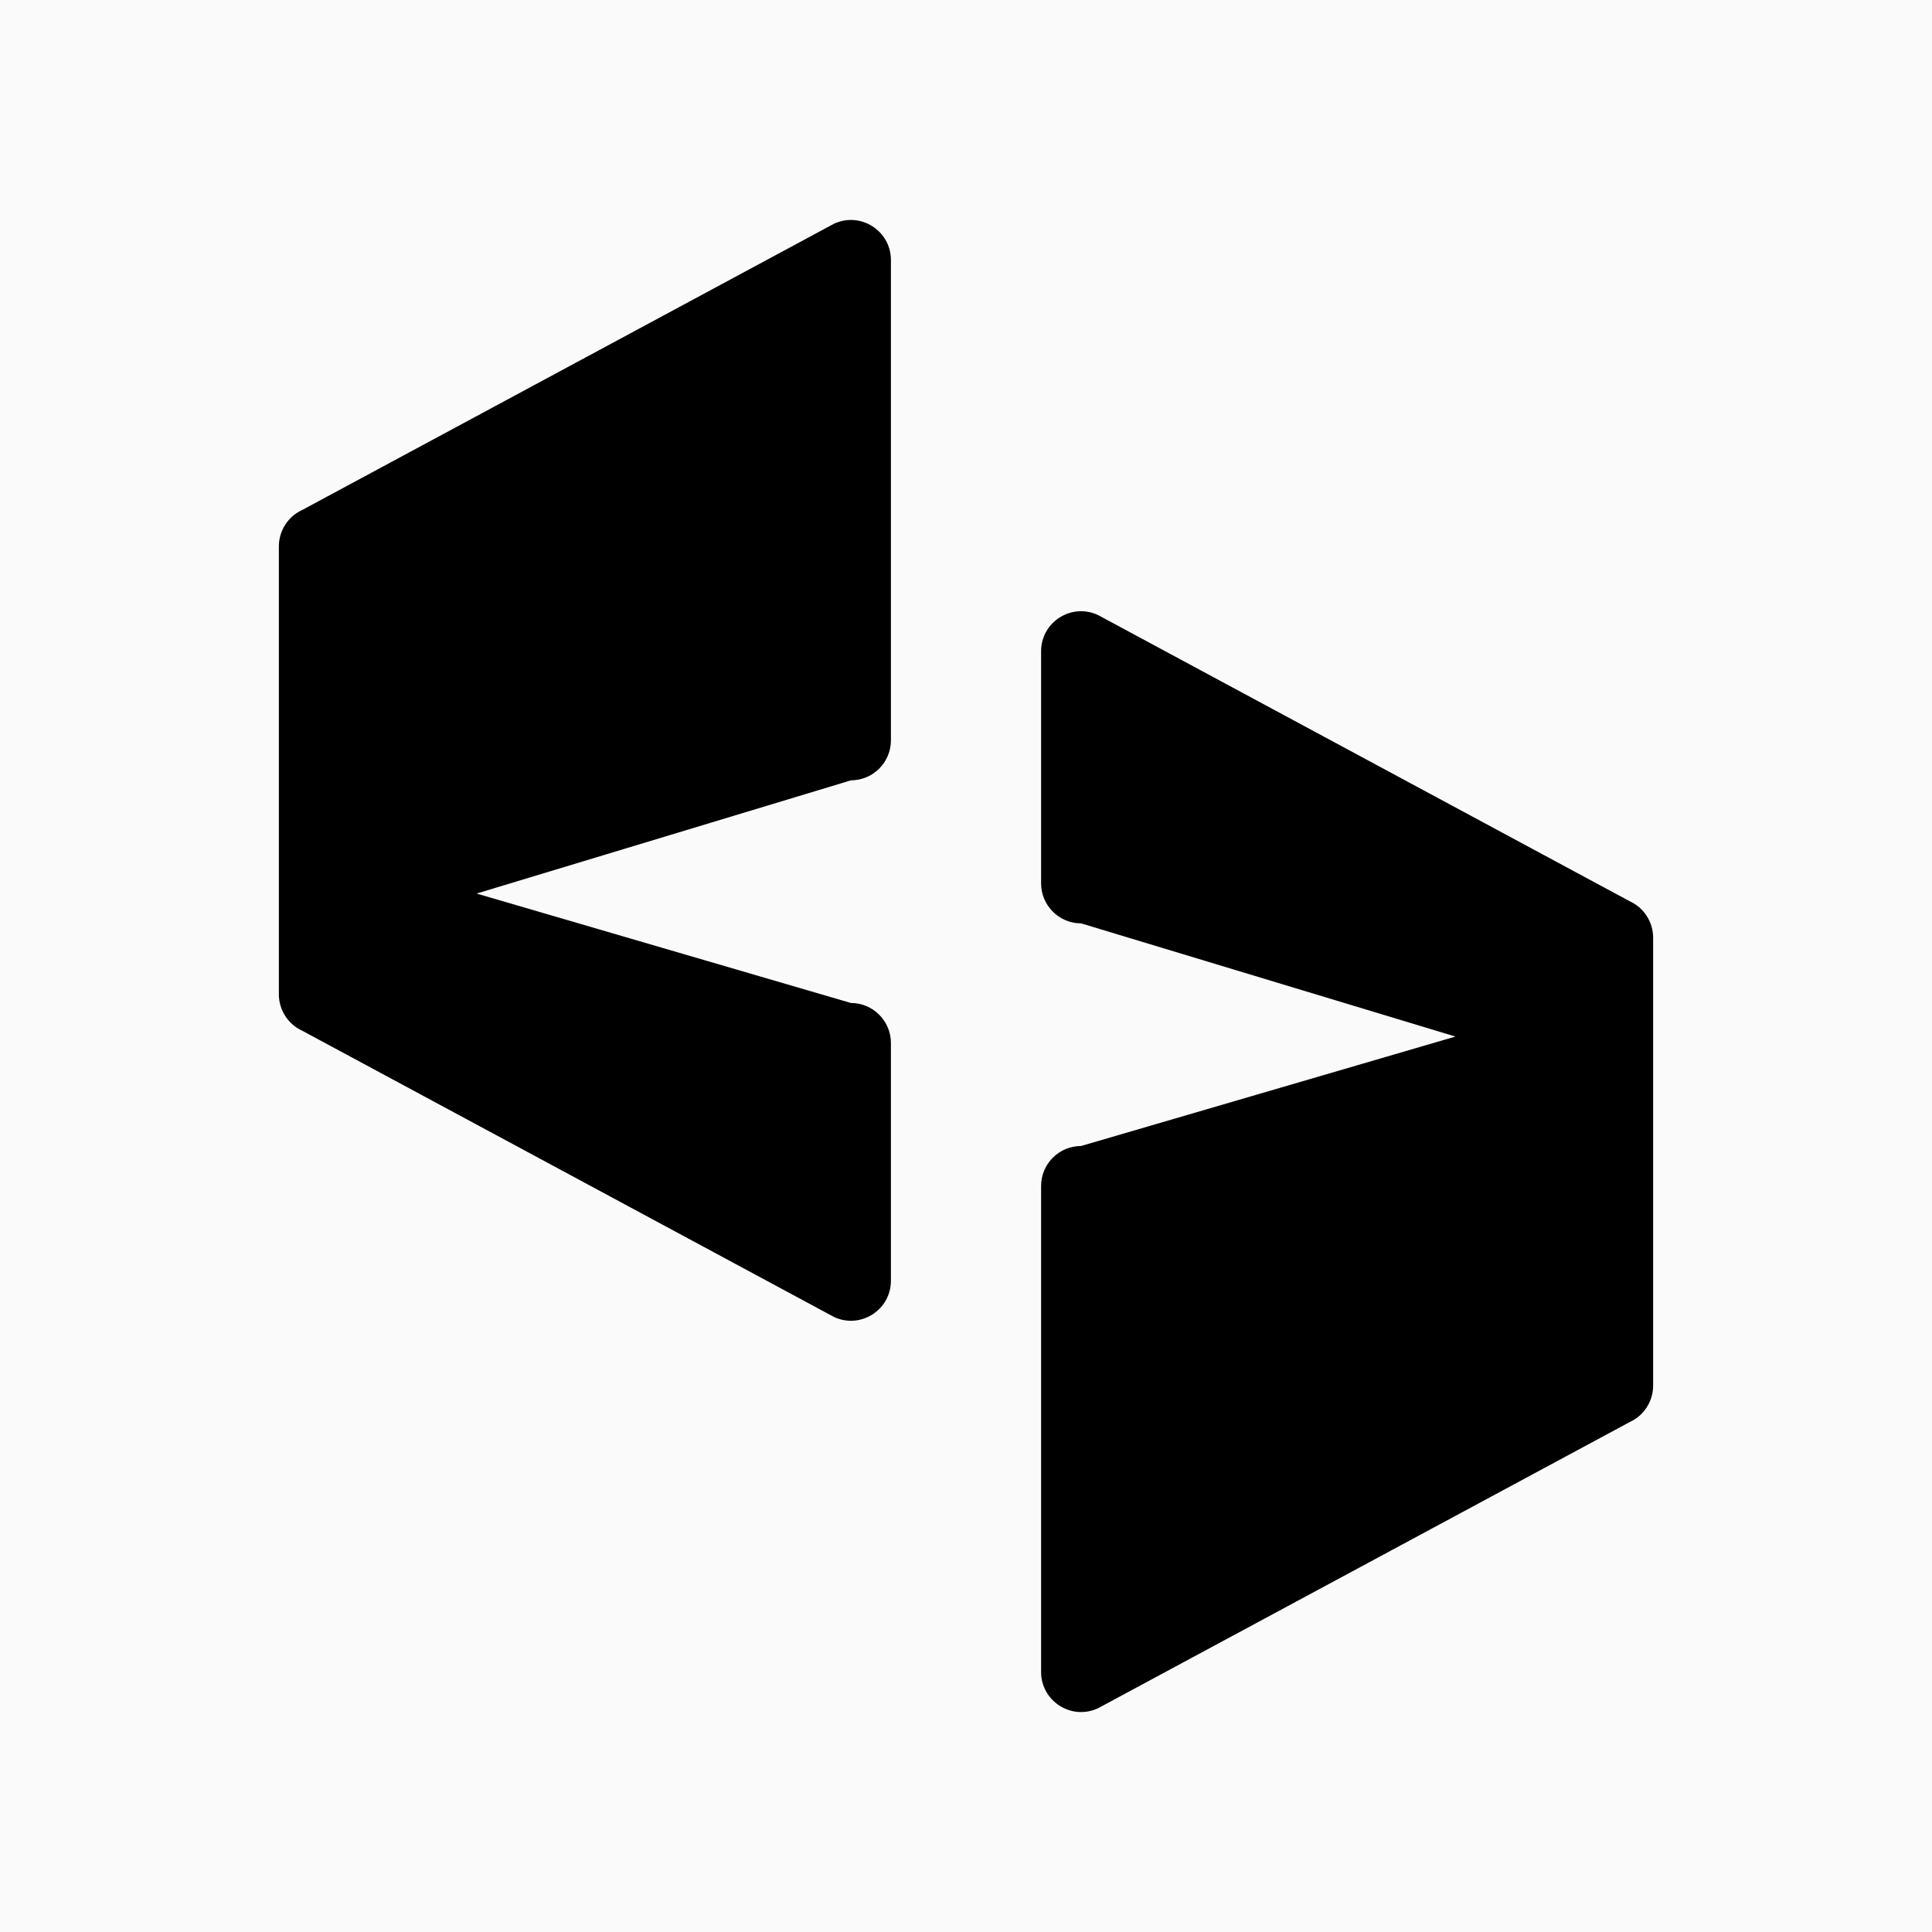 <?xml version="1.0" encoding="UTF-8"?>
<svg id="Layer_1" xmlns="http://www.w3.org/2000/svg" version="1.1" viewBox="0 0 512 512" width="512" height="512">
  <!-- Generator: Adobe Illustrator 29.7.1, SVG Export Plug-In . SVG Version: 2.1.1 Build 8)  -->
  <defs>
    <style>
      .st0 {
        fill: #fafafa;
      }
    </style>
  </defs>
  <rect class="st0" x="0" y="0" width="512" height="512"/>
  <g id="Símbolo">
    <g>
      <path d="M432,238.9l-141-75.9c-7-3.3-15.1,1.8-15.1,9.6v61.5c0,5.8,4.7,10.6,10.6,10.6l99.2,30-99.2,29c-5.8,0-10.6,4.7-10.6,10.6v128.8c0,7.7,8,12.9,15.1,9.6l141-75.9c3.7-1.7,6.1-5.5,6.1-9.6v-118.7c0-4.1-2.4-7.9-6.1-9.6Z"/>
      <path d="M221,59.3l-141,75.9c-3.7,1.7-6.1,5.5-6.1,9.6v118.7c0,4.1,2.4,7.9,6.1,9.6l141,75.9c7,3.3,15.1-1.8,15.1-9.6v-63c0-5.8-4.7-10.6-10.6-10.6l-99.2-29,99.2-30c5.8,0,10.6-4.7,10.6-10.6v-127.3c0-7.7-8-12.9-15.1-9.6Z"/>
    </g>
  </g>
</svg>